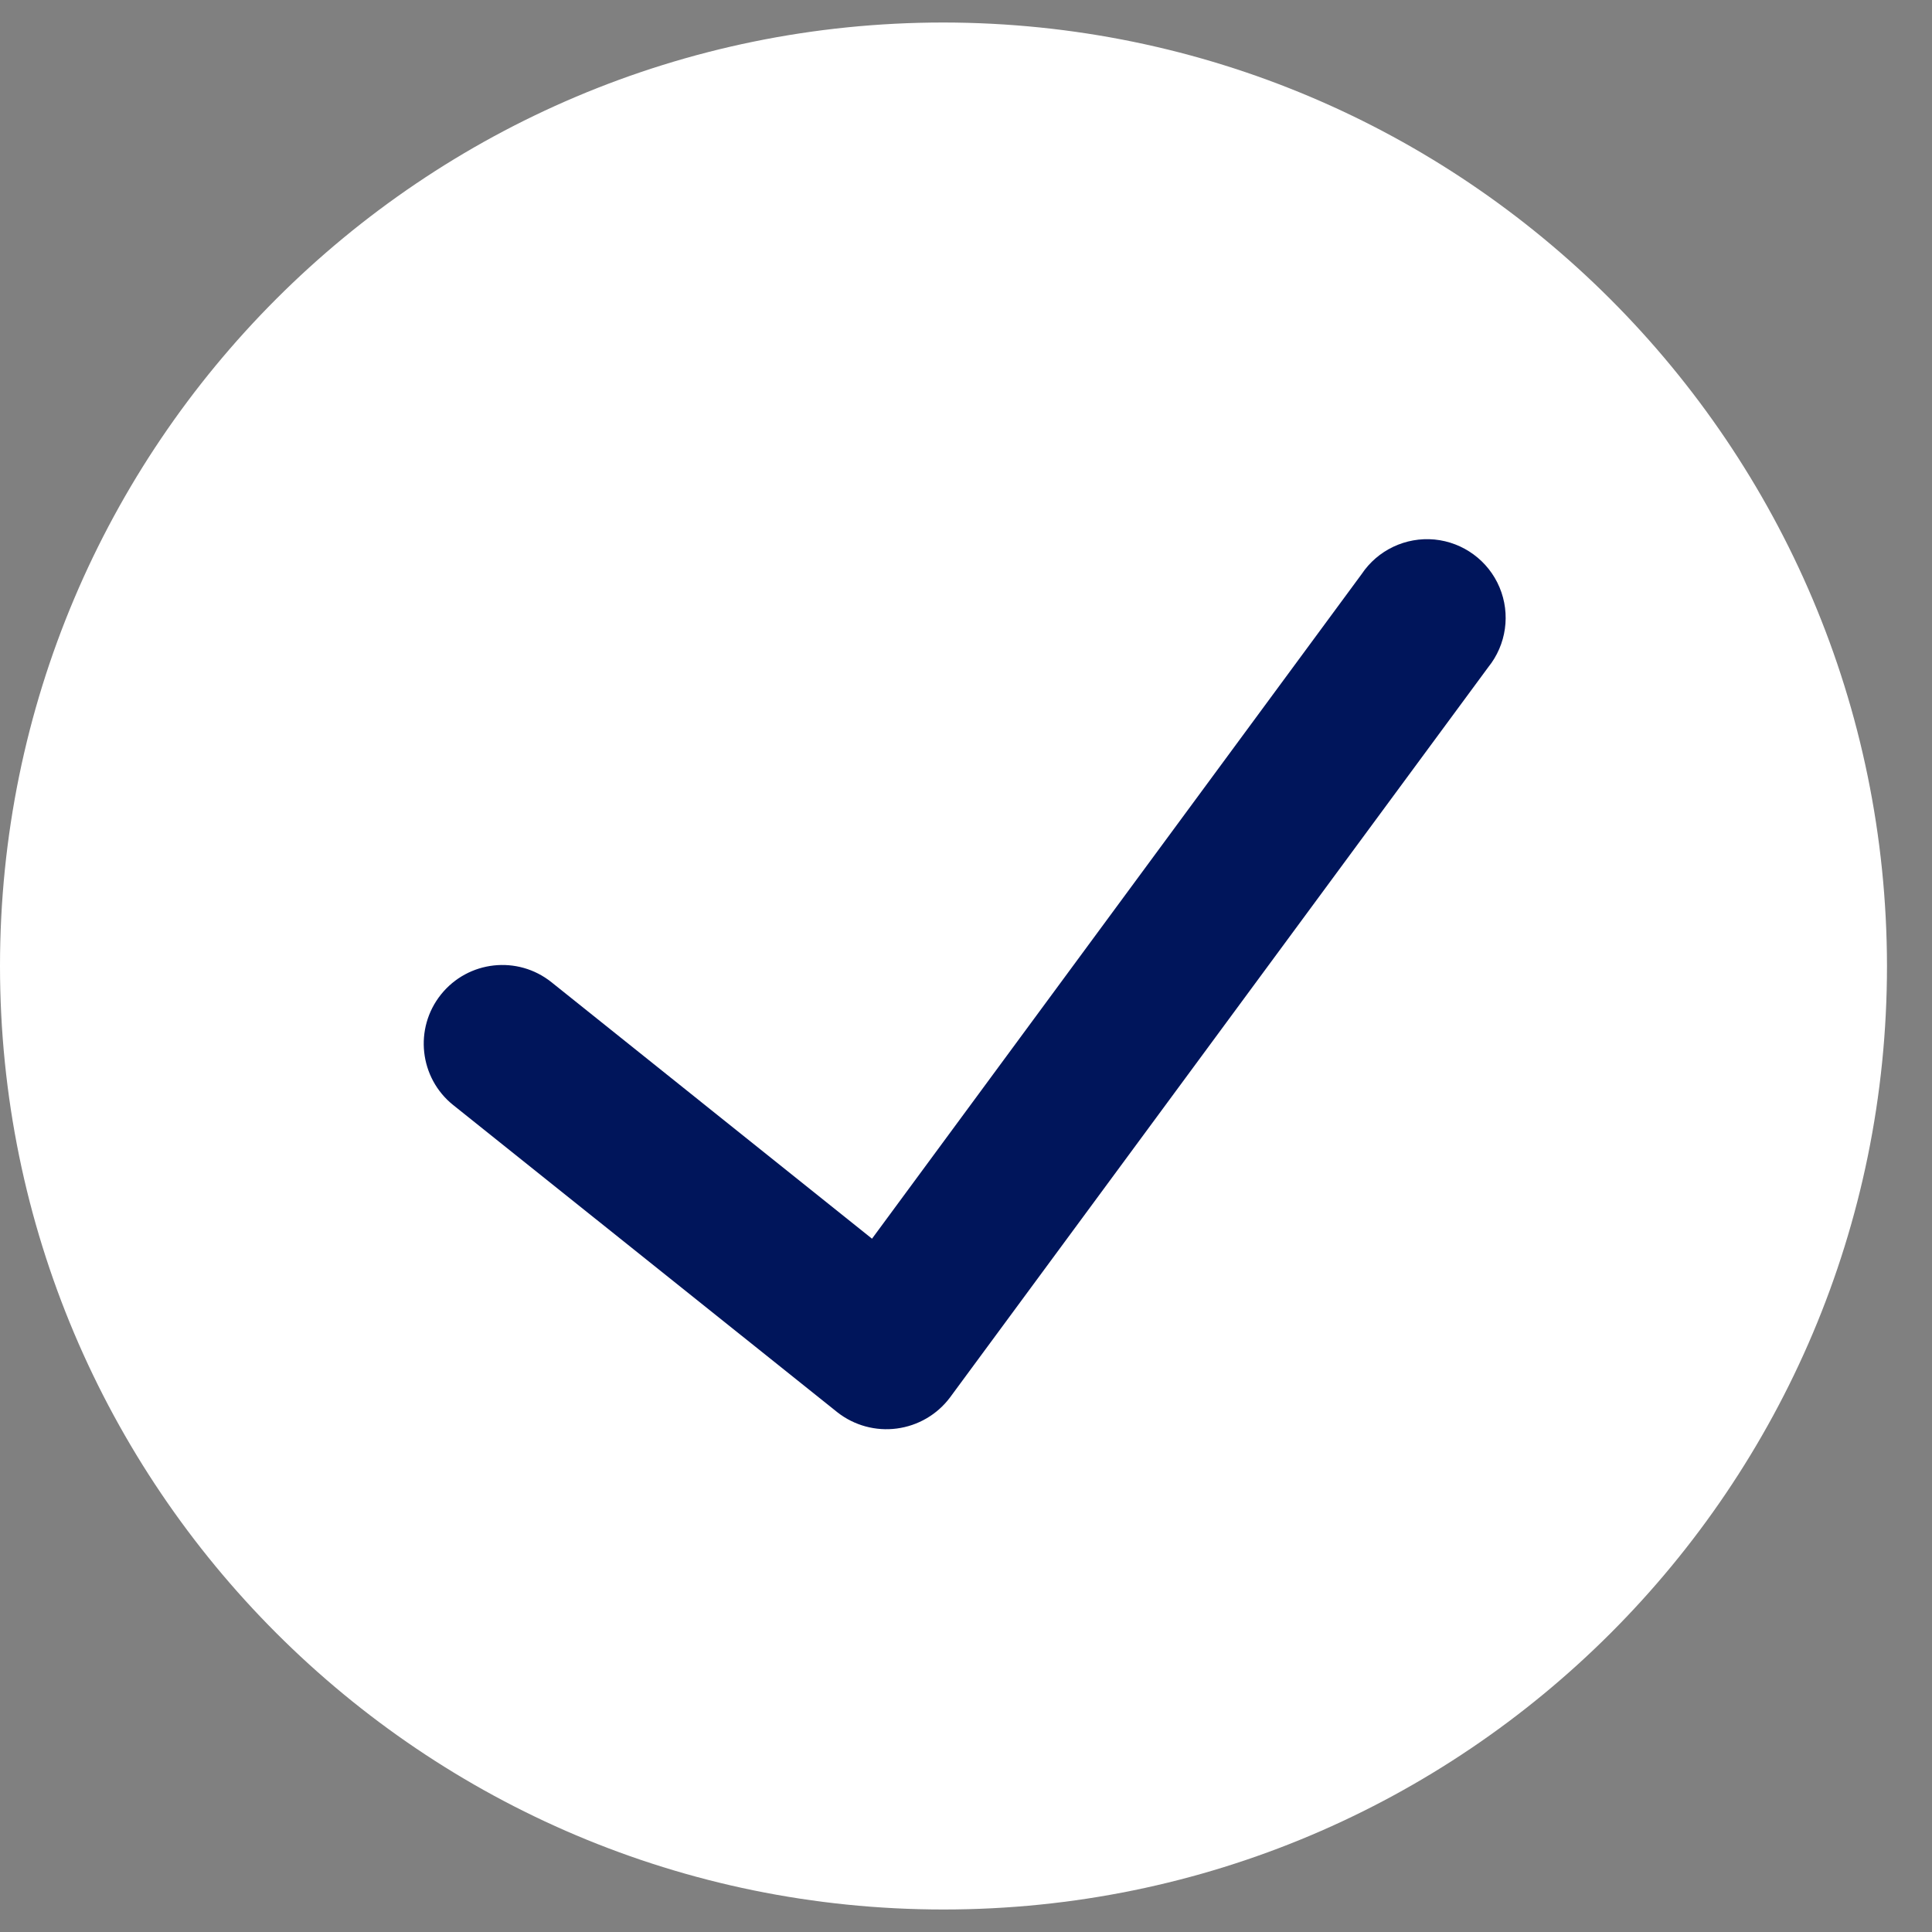 <svg width="20" height="20" viewBox="0 0 20 20" fill="none" xmlns="http://www.w3.org/2000/svg">
<rect x="0" y="0" width="20" height="20" fill="#808080" stroke="none"/>
<path d="M9.767 0.233C4.373 0.233 0 4.606 0 10C0 15.394 4.373 19.767 9.767 19.767C15.161 19.767 19.534 15.394 19.534 10C19.528 4.608 15.159 0.239 9.767 0.233Z" fill="white"/>
<path d="M15.406 6.907L9.834 14.467C9.701 14.644 9.503 14.759 9.284 14.788C9.066 14.817 8.844 14.757 8.67 14.621L4.692 11.44C4.341 11.159 4.284 10.646 4.565 10.295C4.846 9.944 5.358 9.887 5.709 10.168L9.027 12.823L14.095 5.944C14.261 5.695 14.551 5.557 14.85 5.585C15.148 5.614 15.407 5.804 15.523 6.08C15.639 6.356 15.594 6.674 15.406 6.907Z" fill="#00155B"/>
</svg>
